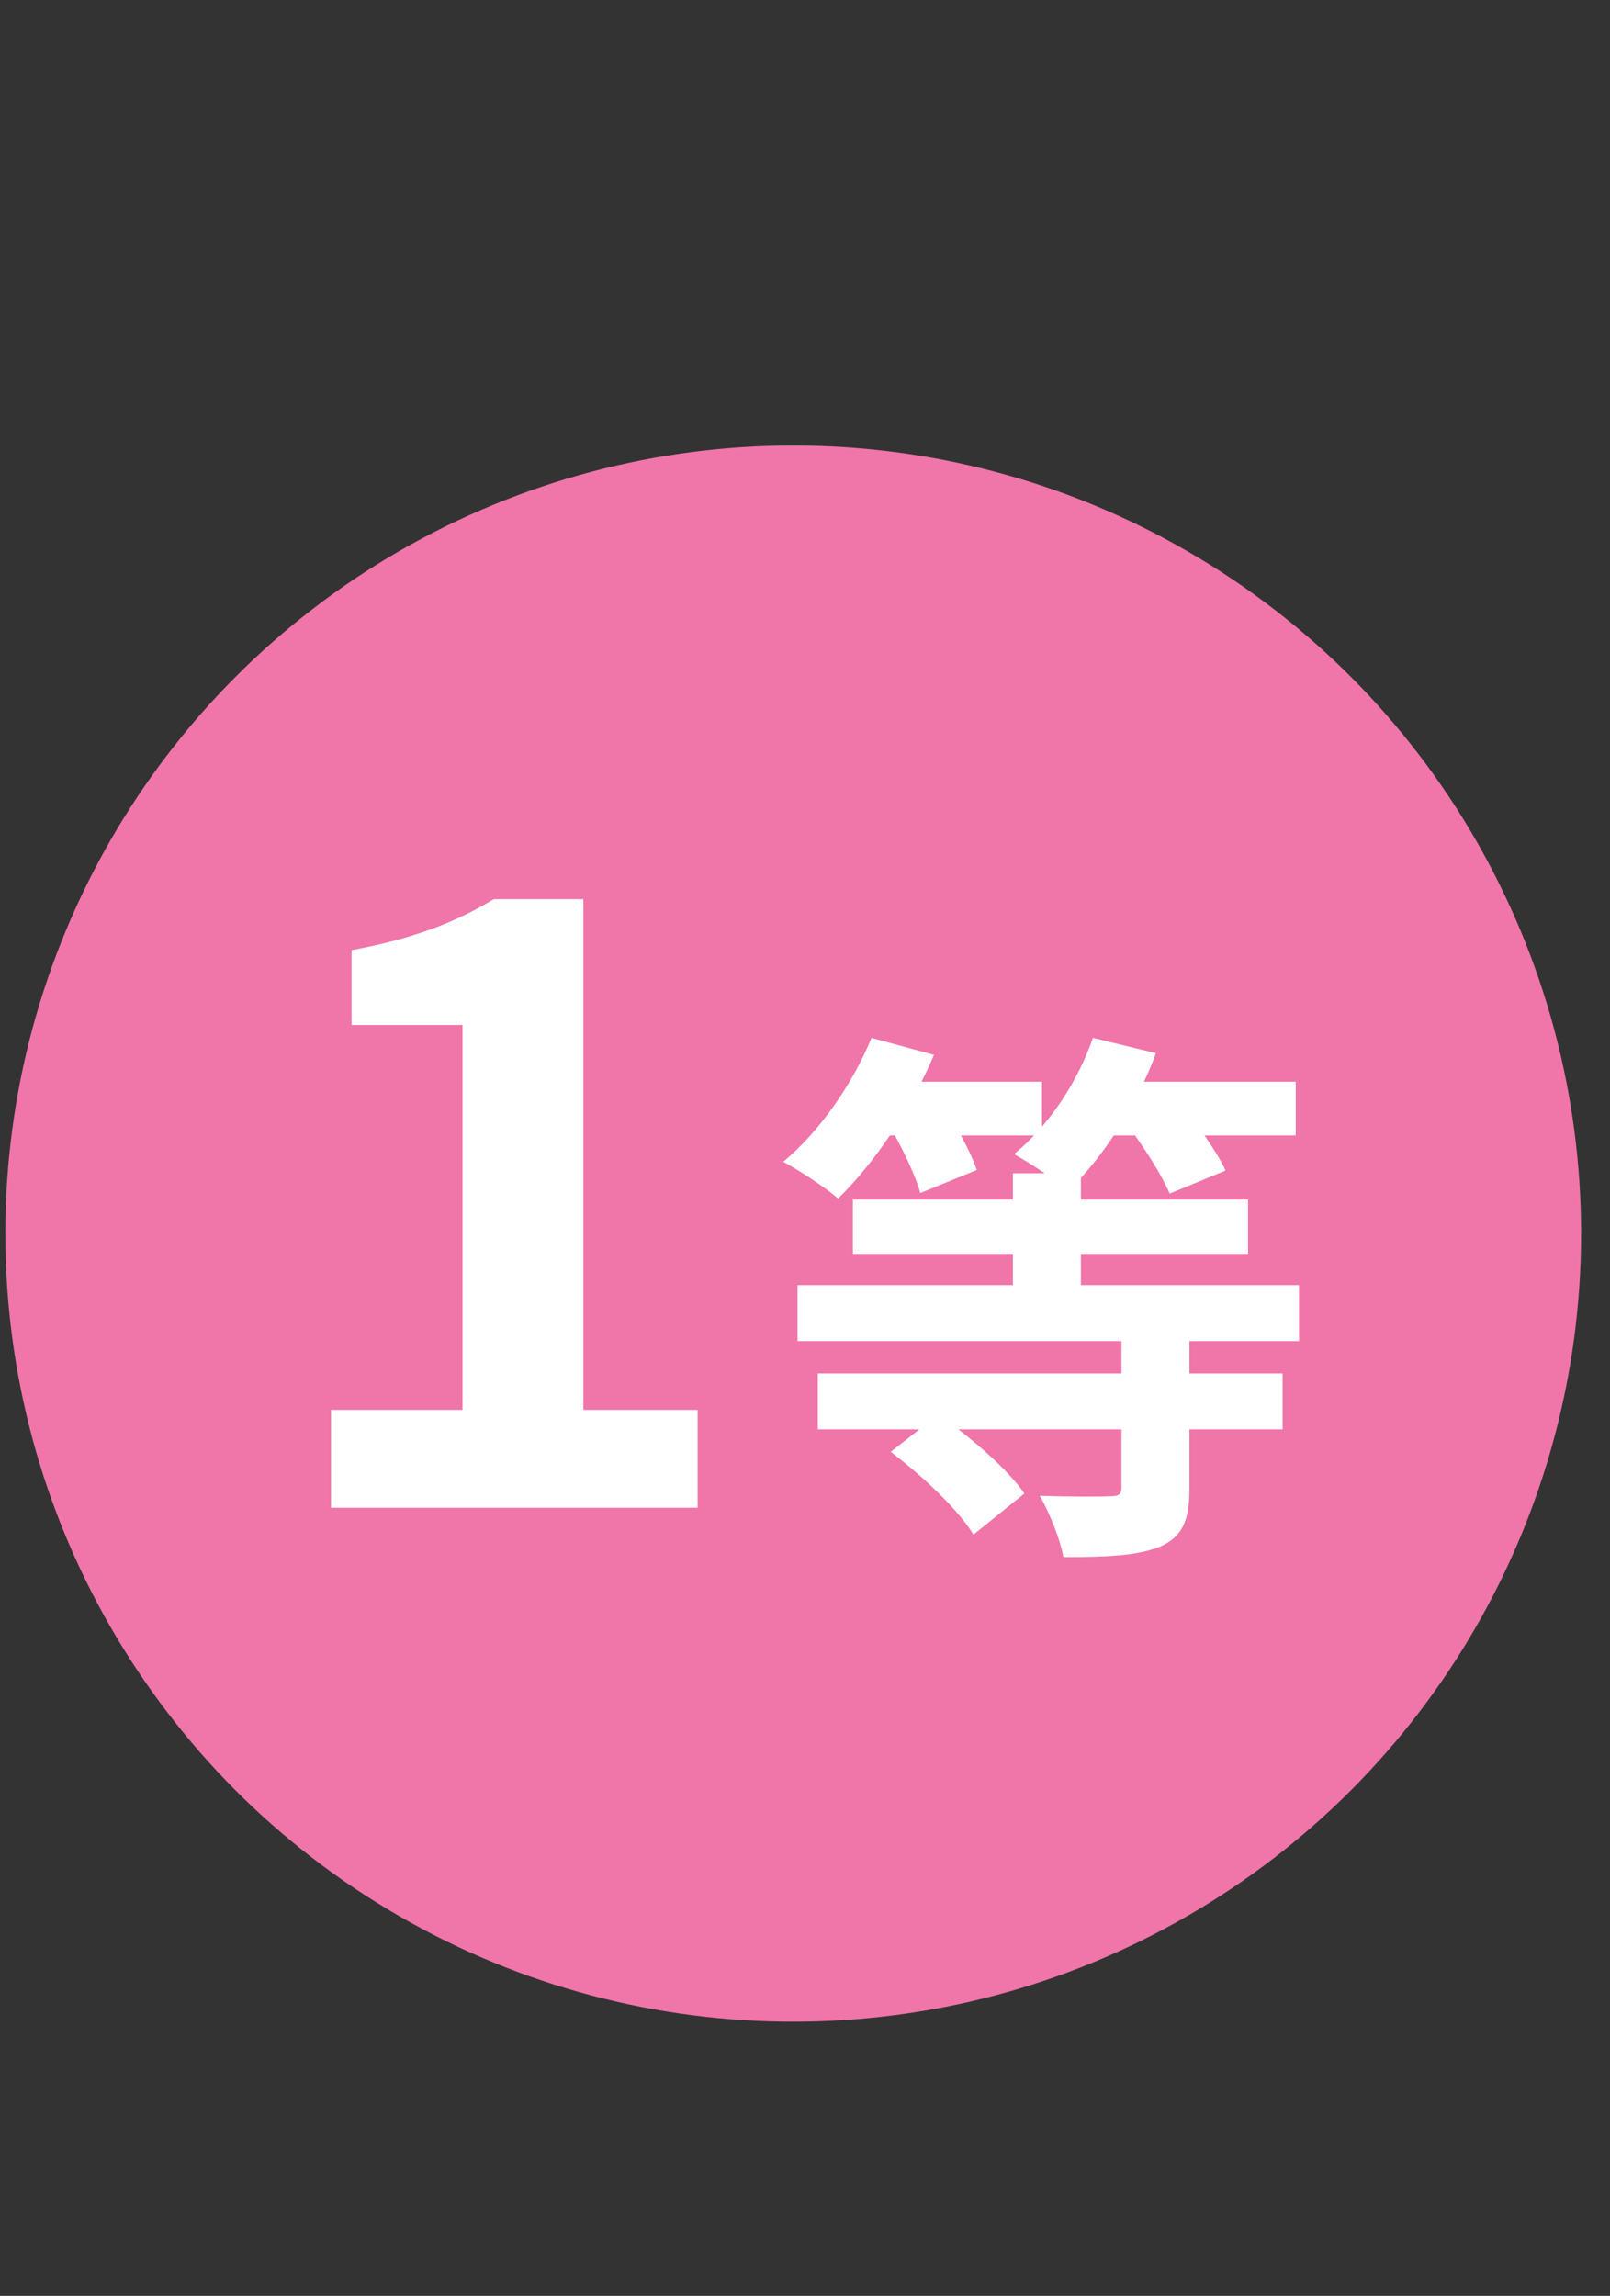 <svg width="47" height="67" viewBox="0 0 47 67" fill="none" xmlns="http://www.w3.org/2000/svg">
<rect x="0" y="0" width="47" height="67" fill="#333333" stroke="none"/>
<circle cx="23.156" cy="36" r="23" fill="#F075A9"/>
<path d="M9.662 44V41.144H13.502V29.912H10.262V27.728C12.062 27.392 13.262 26.936 14.414 26.24H17.03V41.144H20.366V44H9.662ZM29.57 34.24H31.554V38.512H29.57V34.24ZM24.898 35.008H36.434V36.592H24.898V35.008ZM23.282 37.504H37.922V39.136H23.282V37.504ZM23.874 40.08H37.442V41.712H23.874V40.08ZM32.738 38.912H34.722V43.456C34.722 44.384 34.514 44.864 33.826 45.152C33.154 45.408 32.242 45.44 31.042 45.44C30.946 44.896 30.626 44.128 30.354 43.648C31.17 43.68 32.114 43.68 32.386 43.664C32.658 43.664 32.738 43.616 32.738 43.408V38.912ZM25.314 31.568H30.418V33.136H25.314V31.568ZM31.666 31.568H37.826V33.136H31.666V31.568ZM25.442 30.288L27.266 30.784C26.594 32.368 25.506 33.968 24.466 34.976C24.098 34.656 23.314 34.144 22.866 33.904C23.922 33.024 24.882 31.648 25.442 30.288ZM31.906 30.288L33.746 30.736C33.17 32.288 32.178 33.808 31.186 34.752C30.818 34.432 30.034 33.92 29.602 33.68C30.594 32.88 31.458 31.584 31.906 30.288ZM25.922 32.784L27.474 32.176C27.874 32.784 28.338 33.6 28.514 34.144L26.866 34.816C26.722 34.288 26.306 33.424 25.922 32.784ZM32.898 32.816L34.45 32.192C34.93 32.784 35.522 33.6 35.778 34.16L34.146 34.832C33.922 34.304 33.378 33.44 32.898 32.816ZM26.002 42.368L27.394 41.28C28.306 41.92 29.41 42.864 29.906 43.584L28.418 44.784C27.97 44.048 26.914 43.056 26.002 42.368Z" fill="white"/>
</svg>
